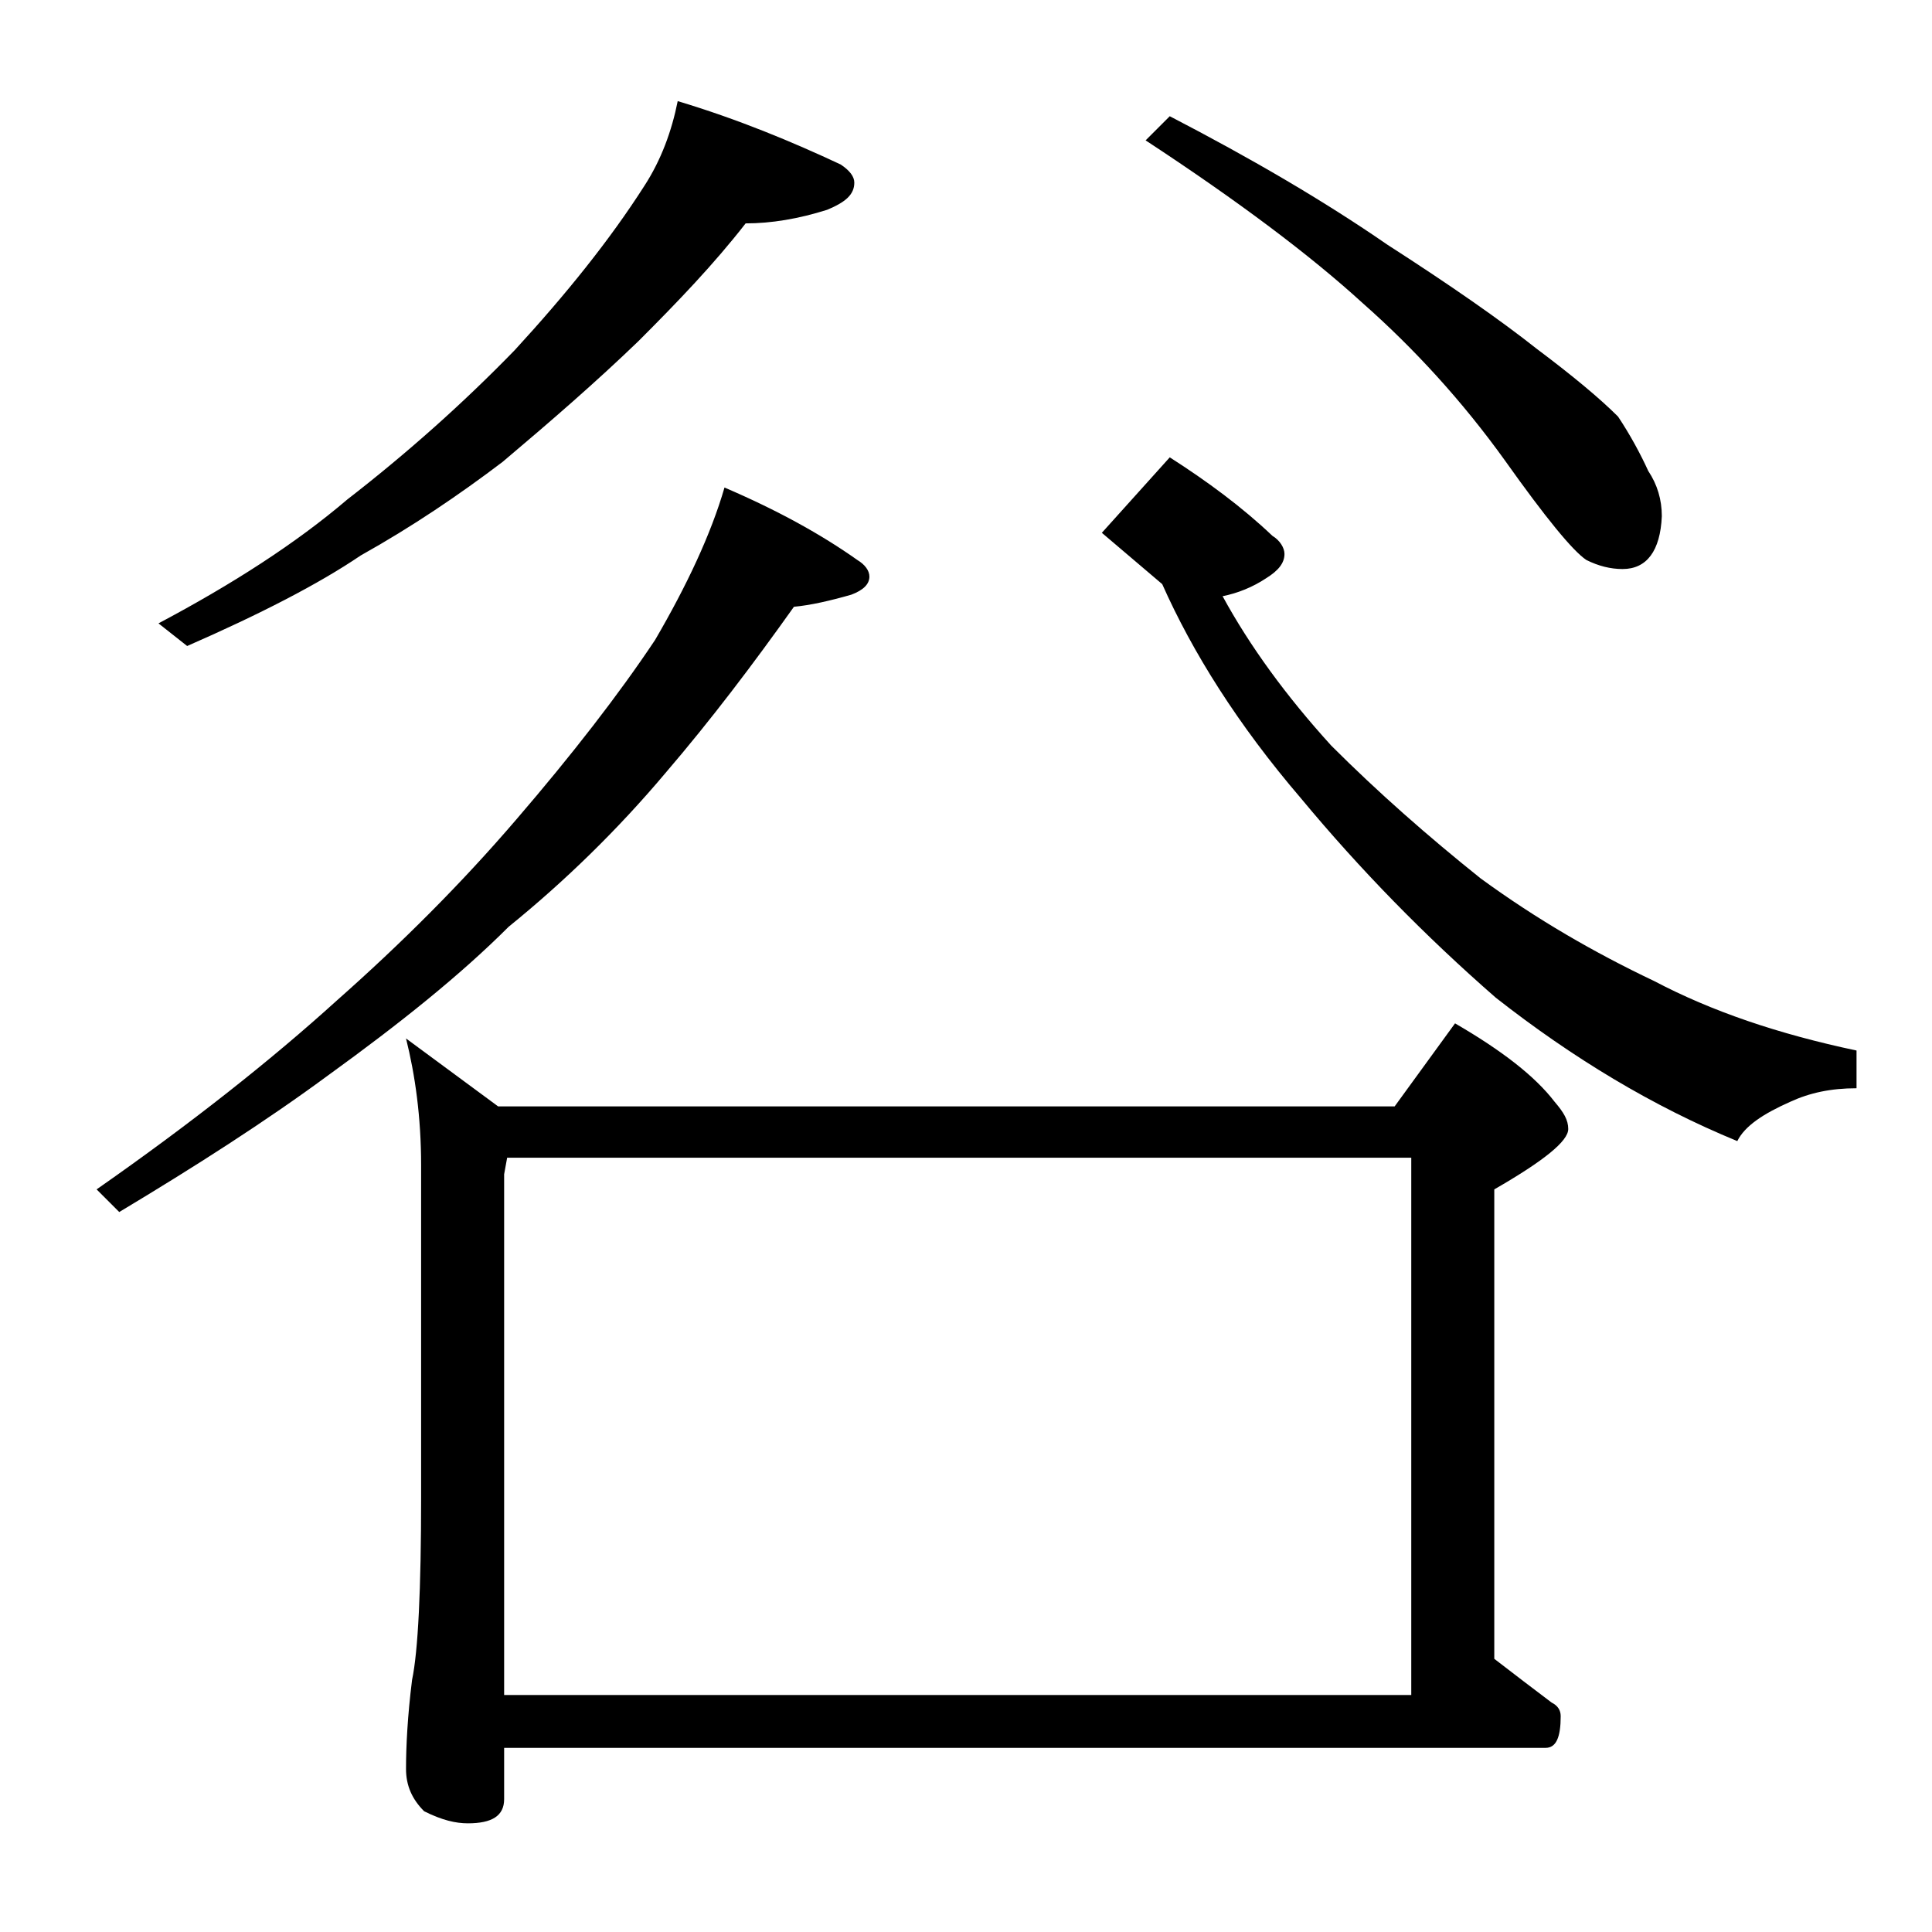 <?xml version="1.0" encoding="utf-8"?>
<!-- Generator: Adobe Illustrator 18.0.0, SVG Export Plug-In . SVG Version: 6.00 Build 0)  -->
<!DOCTYPE svg PUBLIC "-//W3C//DTD SVG 1.1//EN" "http://www.w3.org/Graphics/SVG/1.1/DTD/svg11.dtd">
<svg version="1.1" id="Layer_1" xmlns="http://www.w3.org/2000/svg" xmlns:xlink="http://www.w3.org/1999/xlink" x="0px" y="0px"
	 viewBox="0 0 128 128" enable-background="new 0 0 128 128" xml:space="preserve">
<path d="M48,32.3c3.5,1.5,6.4,3.1,8.8,4.8c0.5,0.3,0.8,0.7,0.8,1.1c0,0.5-0.4,0.9-1.2,1.2c-1.4,0.4-2.7,0.7-3.8,0.8
	c-2.7,3.8-5.5,7.5-8.5,11c-3.2,3.8-6.7,7.2-10.4,10.2c-3.2,3.2-7.2,6.4-11.9,9.8c-4.2,3.1-8.9,6.1-13.9,9.1l-1.5-1.5
	c6.3-4.4,11.6-8.6,15.9-12.5c4.3-3.8,8.3-7.8,11.9-12C37.9,50,41,46,43.4,42.4C45.5,38.8,47.1,35.4,48,32.3z M44.9,6.7
	c4,1.2,7.6,2.7,10.8,4.2c0.6,0.4,0.9,0.8,0.9,1.2c0,0.8-0.6,1.3-1.8,1.8c-1.9,0.6-3.7,0.9-5.4,0.9c-2.1,2.7-4.5,5.2-7.1,7.8
	c-2.8,2.7-5.8,5.3-9,8c-2.9,2.2-6,4.3-9.4,6.2c-2.8,1.9-6.7,3.9-11.5,6l-1.9-1.5c4.9-2.6,9.1-5.3,12.5-8.2c4-3.1,7.7-6.4,11.1-9.9
	c3.4-3.7,6.3-7.3,8.6-10.9C43.8,10.6,44.5,8.7,44.9,6.7z M26.9,68.8l6.1,4.5h59.4l4-5.5c3.1,1.8,5.3,3.5,6.6,5.2
	c0.6,0.7,0.9,1.2,0.9,1.8c0,0.8-1.6,2.1-4.9,4v31.1c1.3,1,2.6,2,3.8,2.9c0.4,0.2,0.6,0.5,0.6,0.9c0,1.4-0.3,2.1-1,2.1h-69v3.4
	c0,1.1-0.8,1.6-2.4,1.6c-0.8,0-1.7-0.2-2.9-0.8c-0.8-0.8-1.2-1.7-1.2-2.8c0-1.5,0.1-3.5,0.4-5.9c0.4-1.9,0.6-6,0.6-12.1V77.2
	C27.9,74,27.5,71.2,26.9,68.8z M33.4,112.3h60.1V76.7H33.6l-0.2,1.1V112.3z M77.5,30.3c2.5,1.6,4.8,3.3,6.8,5.2
	c0.5,0.3,0.8,0.8,0.8,1.2c0,0.6-0.4,1.1-1.2,1.6c-0.9,0.6-1.9,1-2.9,1.2c1.8,3.3,4.2,6.6,7.2,9.9c3.1,3.1,6.4,6,9.9,8.8
	c3.7,2.7,7.5,4.9,11.5,6.8c3.8,2,8.2,3.5,13.4,4.6v2.5c-1.7,0-3.1,0.3-4.4,0.9c-1.8,0.8-3,1.6-3.5,2.6c-5.6-2.3-10.9-5.5-16-9.5
	c-4.7-4.1-9-8.5-12.9-13.2c-4.2-4.9-7.2-9.7-9.2-14.2L73,35.3L77.5,30.3z M77.5,7.7c5.4,2.8,10.2,5.6,14.4,8.5
	c4.2,2.7,7.5,5,9.9,6.9c2.4,1.8,4.2,3.3,5.4,4.5c0.8,1.2,1.5,2.5,2,3.6c0.6,0.9,0.9,1.9,0.9,3c-0.1,2.3-1,3.5-2.6,3.5
	c-0.8,0-1.6-0.2-2.4-0.6c-0.9-0.6-2.7-2.8-5.4-6.6c-2.8-3.9-6-7.4-9.4-10.4c-3.5-3.2-8.3-6.8-14.4-10.8L77.5,7.7z"/>
</svg>

